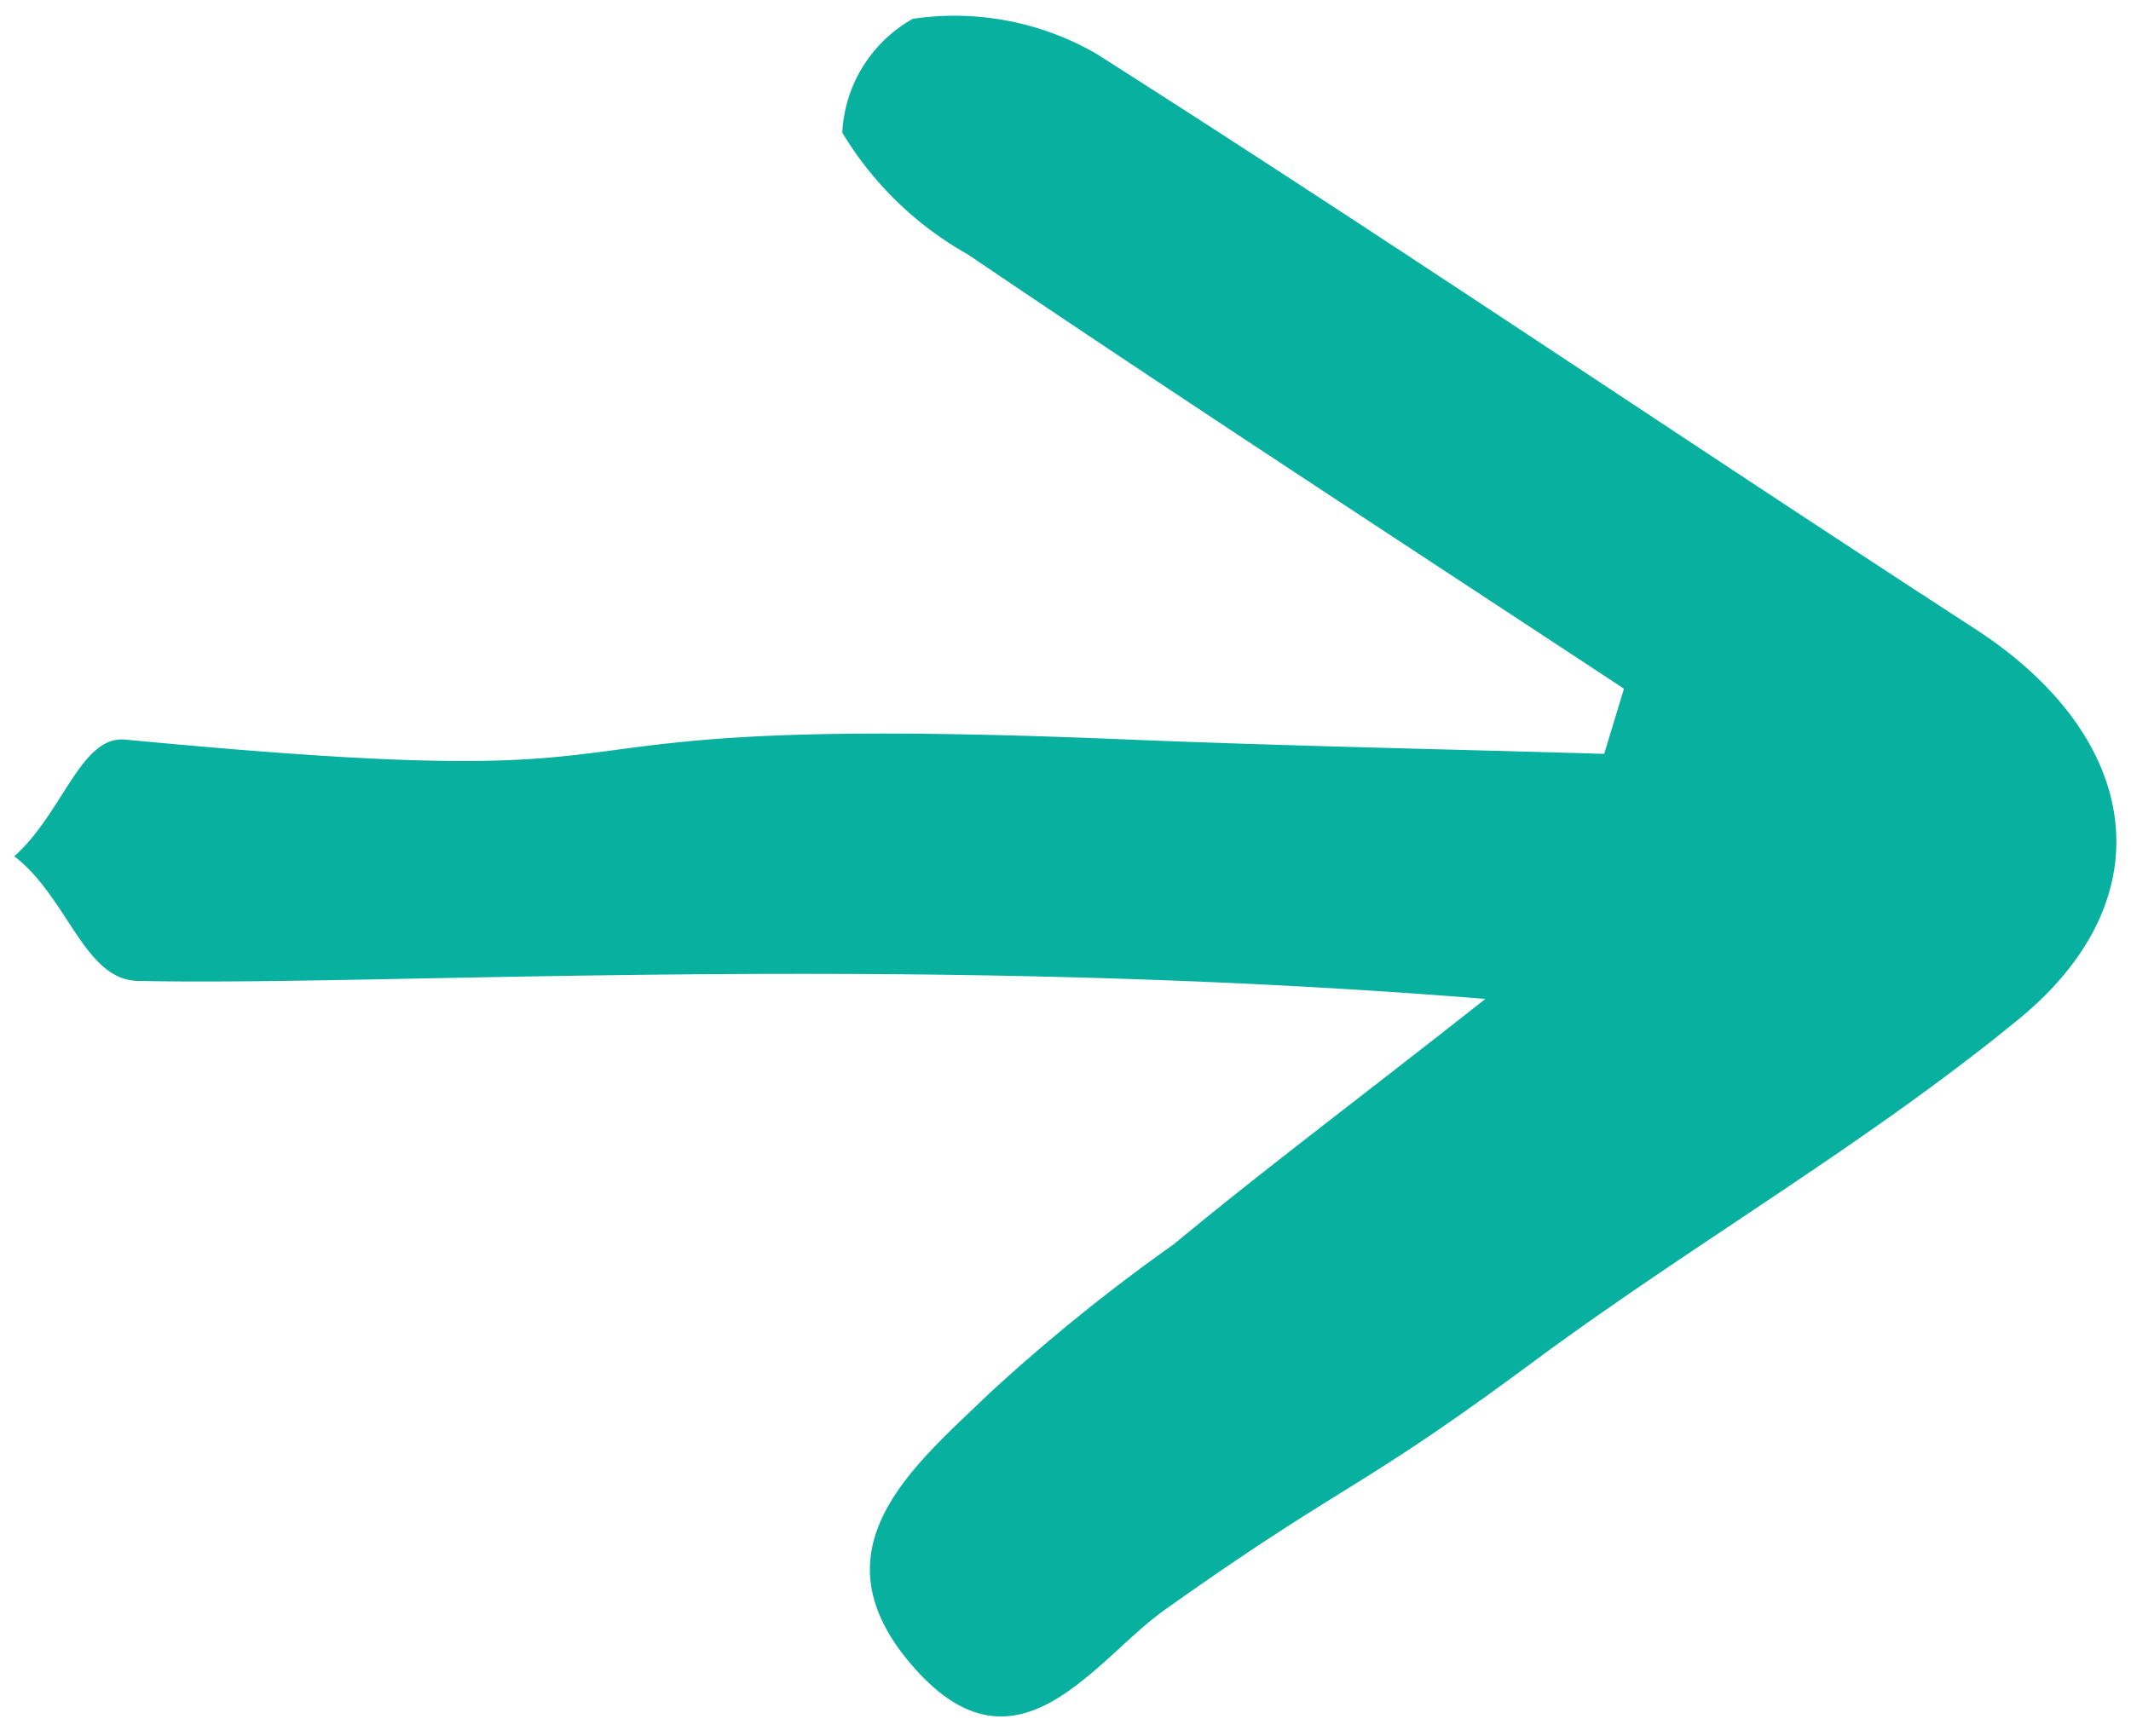 <svg xmlns="http://www.w3.org/2000/svg" width="18.642" height="15.19" viewBox="0 0 18.642 15.19">
  <path id="Tracé_4862" data-name="Tracé 4862" d="M8.479,72.188c.322-5.106-.06-9.656-.048-11.789,0-.47.723-.627,1.071-1.1.39.422,1.068.563,1.038.953-.431,5.536.3,2.733.154,8.752-.033,1.395-.036,2.79-.053,4.186l.573.163c1.229-1.938,2.446-3.884,3.7-5.807a2.988,2.988,0,0,1,1.045-1.115,1.21,1.21,0,0,1,1.007.6,2.485,2.485,0,0,1-.276,1.607c-1.6,2.616-3.277,5.179-4.9,7.778-.911,1.459-2.312,1.728-3.406.441-1.116-1.313-2.012-2.811-3.064-4.183-1.2-1.561-1.069-1.616-2.237-3.2-.452-.612-1.572-1.269-.515-2.205,1-.889,1.733-.011,2.375.631a16.137,16.137,0,0,1,1.342,1.6C6.965,70.292,7.6,71.114,8.479,72.188Z" transform="translate(-59.331 15.958) rotate(-89)" fill="#08b0a0"/>
</svg>
